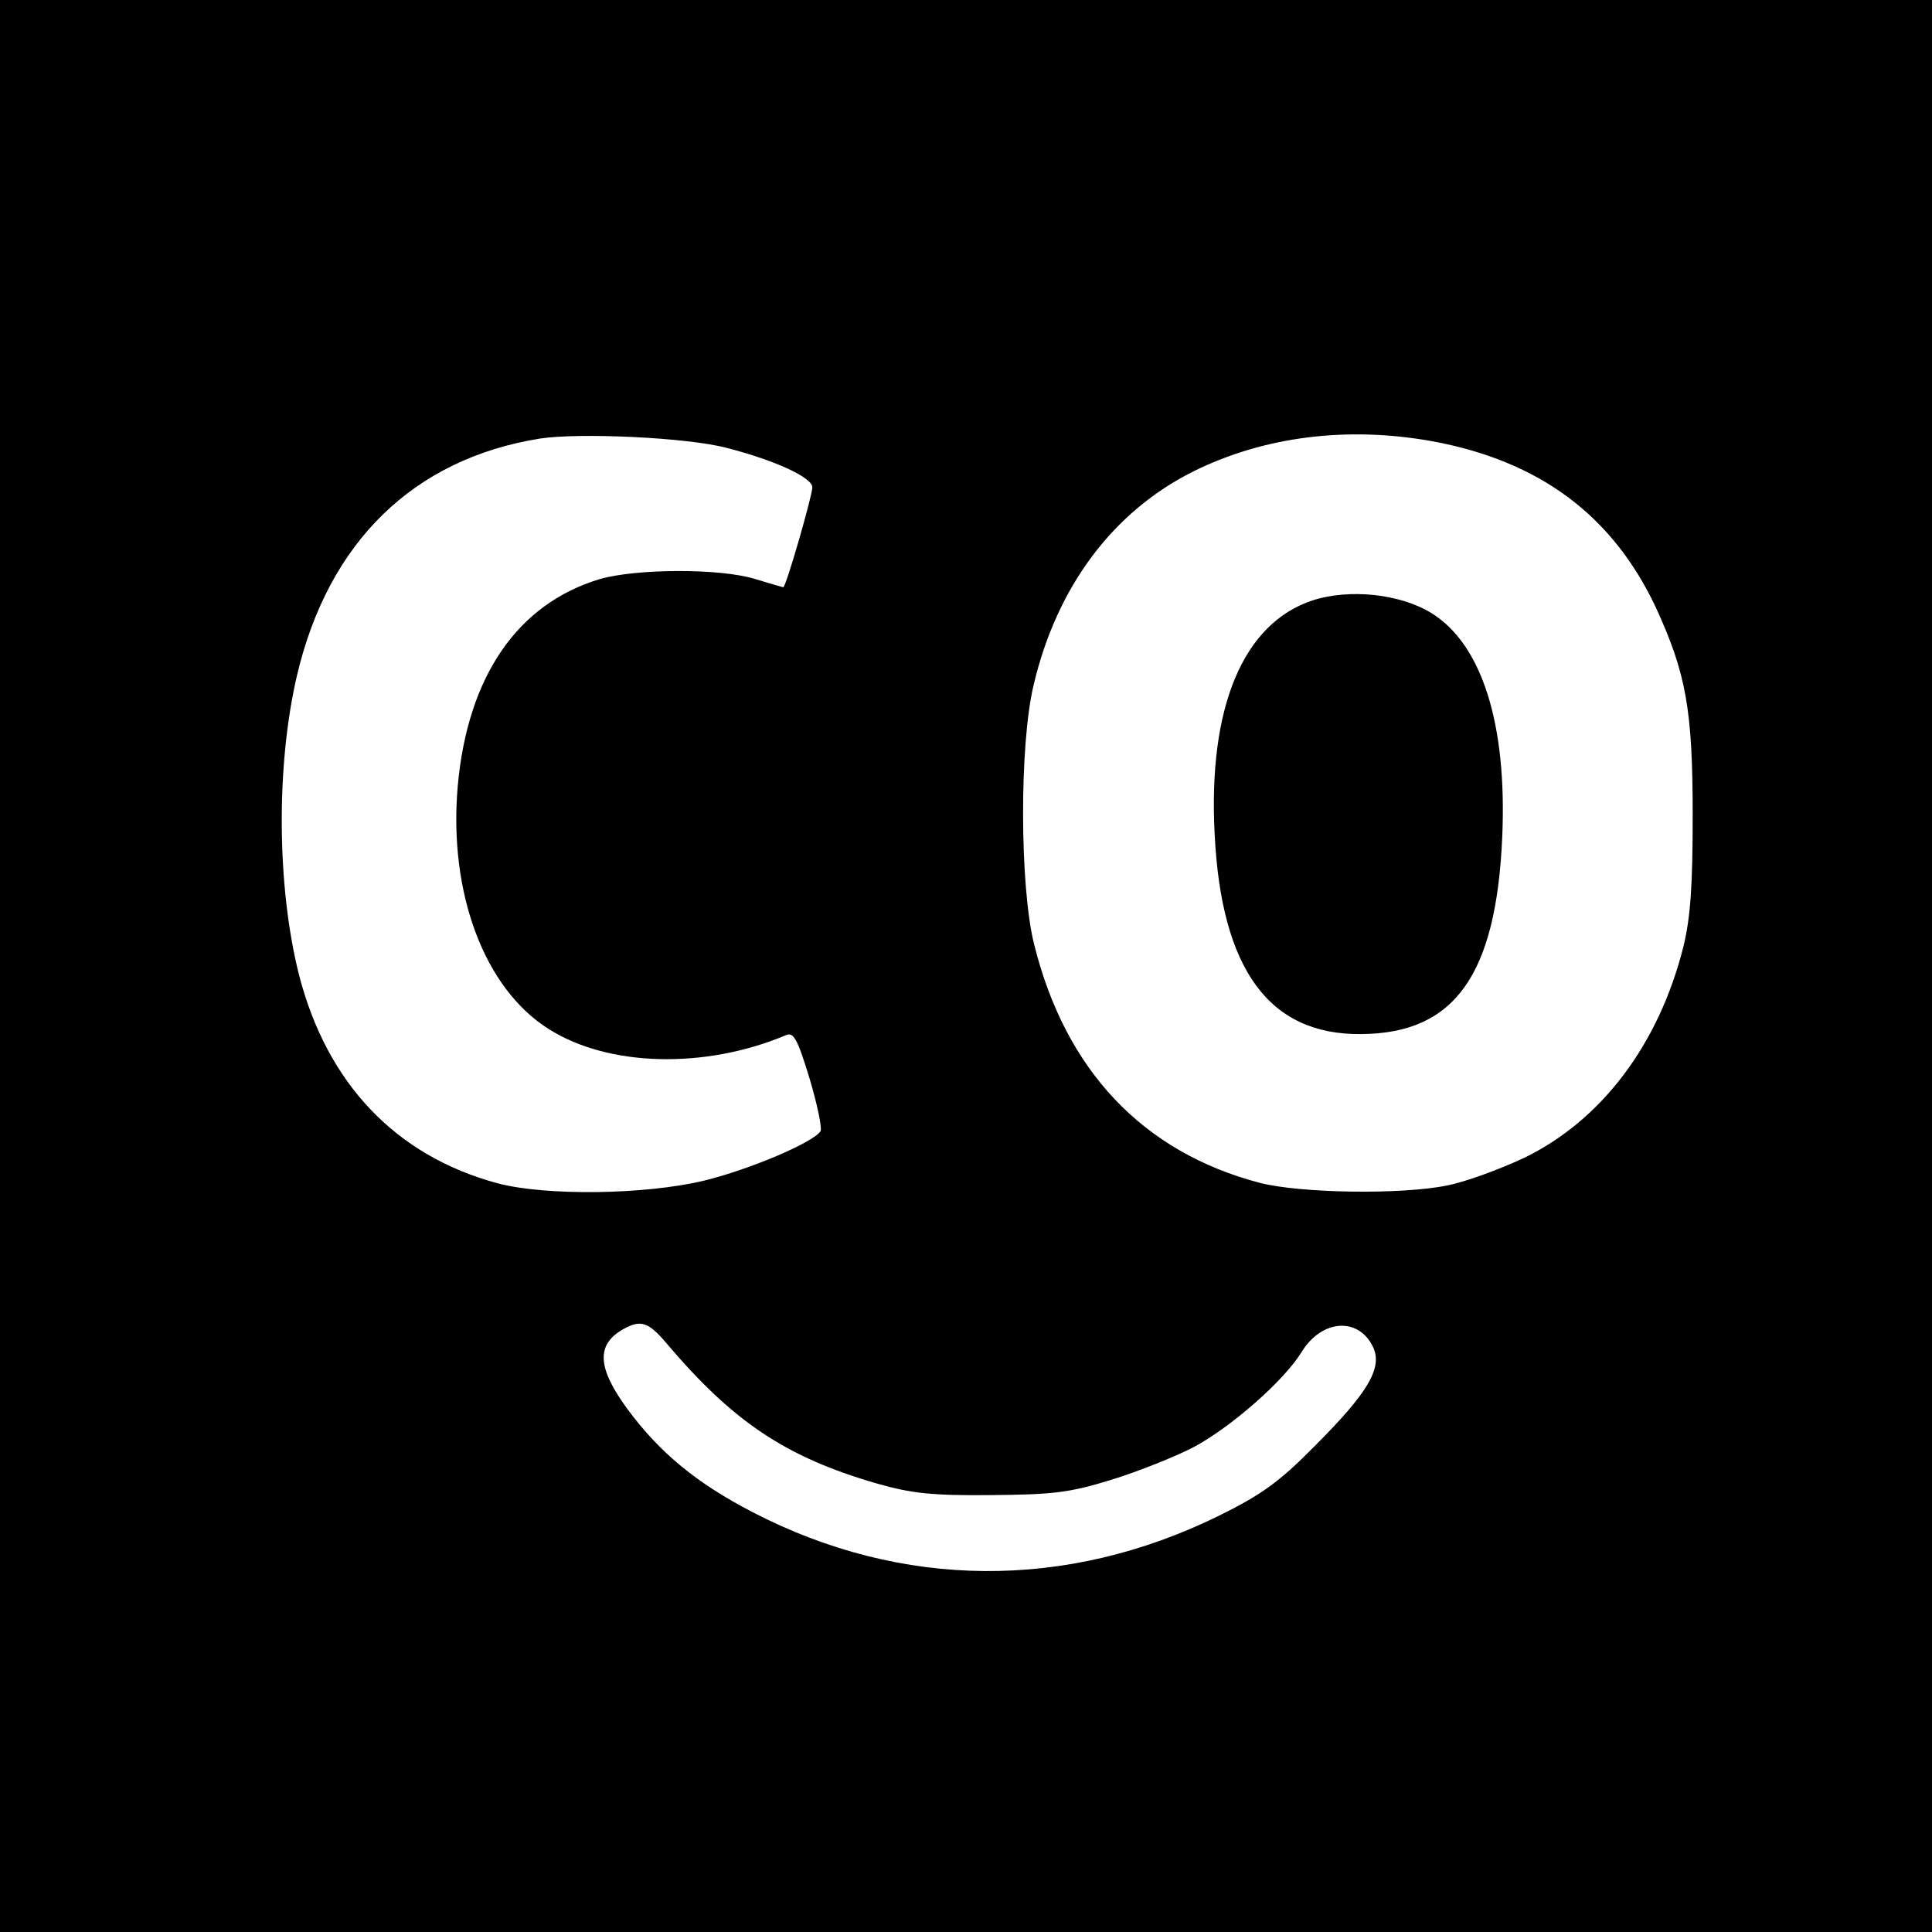 <?xml version="1.0" standalone="no"?>
<!DOCTYPE svg PUBLIC "-//W3C//DTD SVG 20010904//EN"
 "http://www.w3.org/TR/2001/REC-SVG-20010904/DTD/svg10.dtd">
<svg version="1.0" xmlns="http://www.w3.org/2000/svg"
 width="352pt" height="352pt" viewBox="0 0 352 352"
 preserveAspectRatio="xMidYMid meet">
<g transform="translate(0,352) scale(0.1,-0.1)"
fill="#000000" stroke="none">
<path d="M0 1760 l0 -1760 1760 0 1760 0 0 1760 0 1760 -1760 0 -1760 0 0
-1760z m1324 944 c89 -23 156 -54 156 -72 0 -15 -48 -182 -53 -182 -1 0 -24 7
-51 15 -64 20 -217 19 -283 0 -150 -45 -241 -177 -259 -377 -17 -194 48 -369
166 -443 109 -69 285 -73 432 -11 14 6 21 -7 43 -79 14 -47 23 -90 20 -96 -14
-21 -130 -70 -212 -90 -108 -26 -289 -28 -376 -5 -186 50 -311 182 -362 379
-41 162 -42 383 -4 546 57 243 212 395 443 432 72 11 268 2 340 -17z m1286 12
c195 -36 328 -135 407 -303 55 -120 67 -186 67 -378 0 -129 -4 -187 -17 -240
-45 -179 -150 -317 -291 -385 -45 -21 -108 -44 -140 -50 -84 -17 -268 -14
-341 5 -213 56 -354 205 -411 435 -26 104 -27 362 -1 471 42 180 145 317 291
390 129 64 281 83 436 55z m-1396 -1643 c122 -144 218 -208 384 -256 63 -18
101 -22 207 -21 112 1 143 4 220 28 49 15 116 42 149 59 68 36 165 121 197
173 37 61 105 65 131 9 17 -38 -10 -83 -107 -180 -65 -66 -98 -89 -175 -127
-277 -136 -577 -134 -849 7 -102 53 -169 108 -228 188 -55 75 -57 117 -8 145
32 18 46 14 79 -25z"/>
<path d="M2391 2426 c-126 -42 -190 -194 -178 -425 12 -248 100 -367 267 -365
170 1 246 107 257 359 9 206 -37 351 -129 408 -57 35 -149 45 -217 23z"/>
</g>
</svg>
